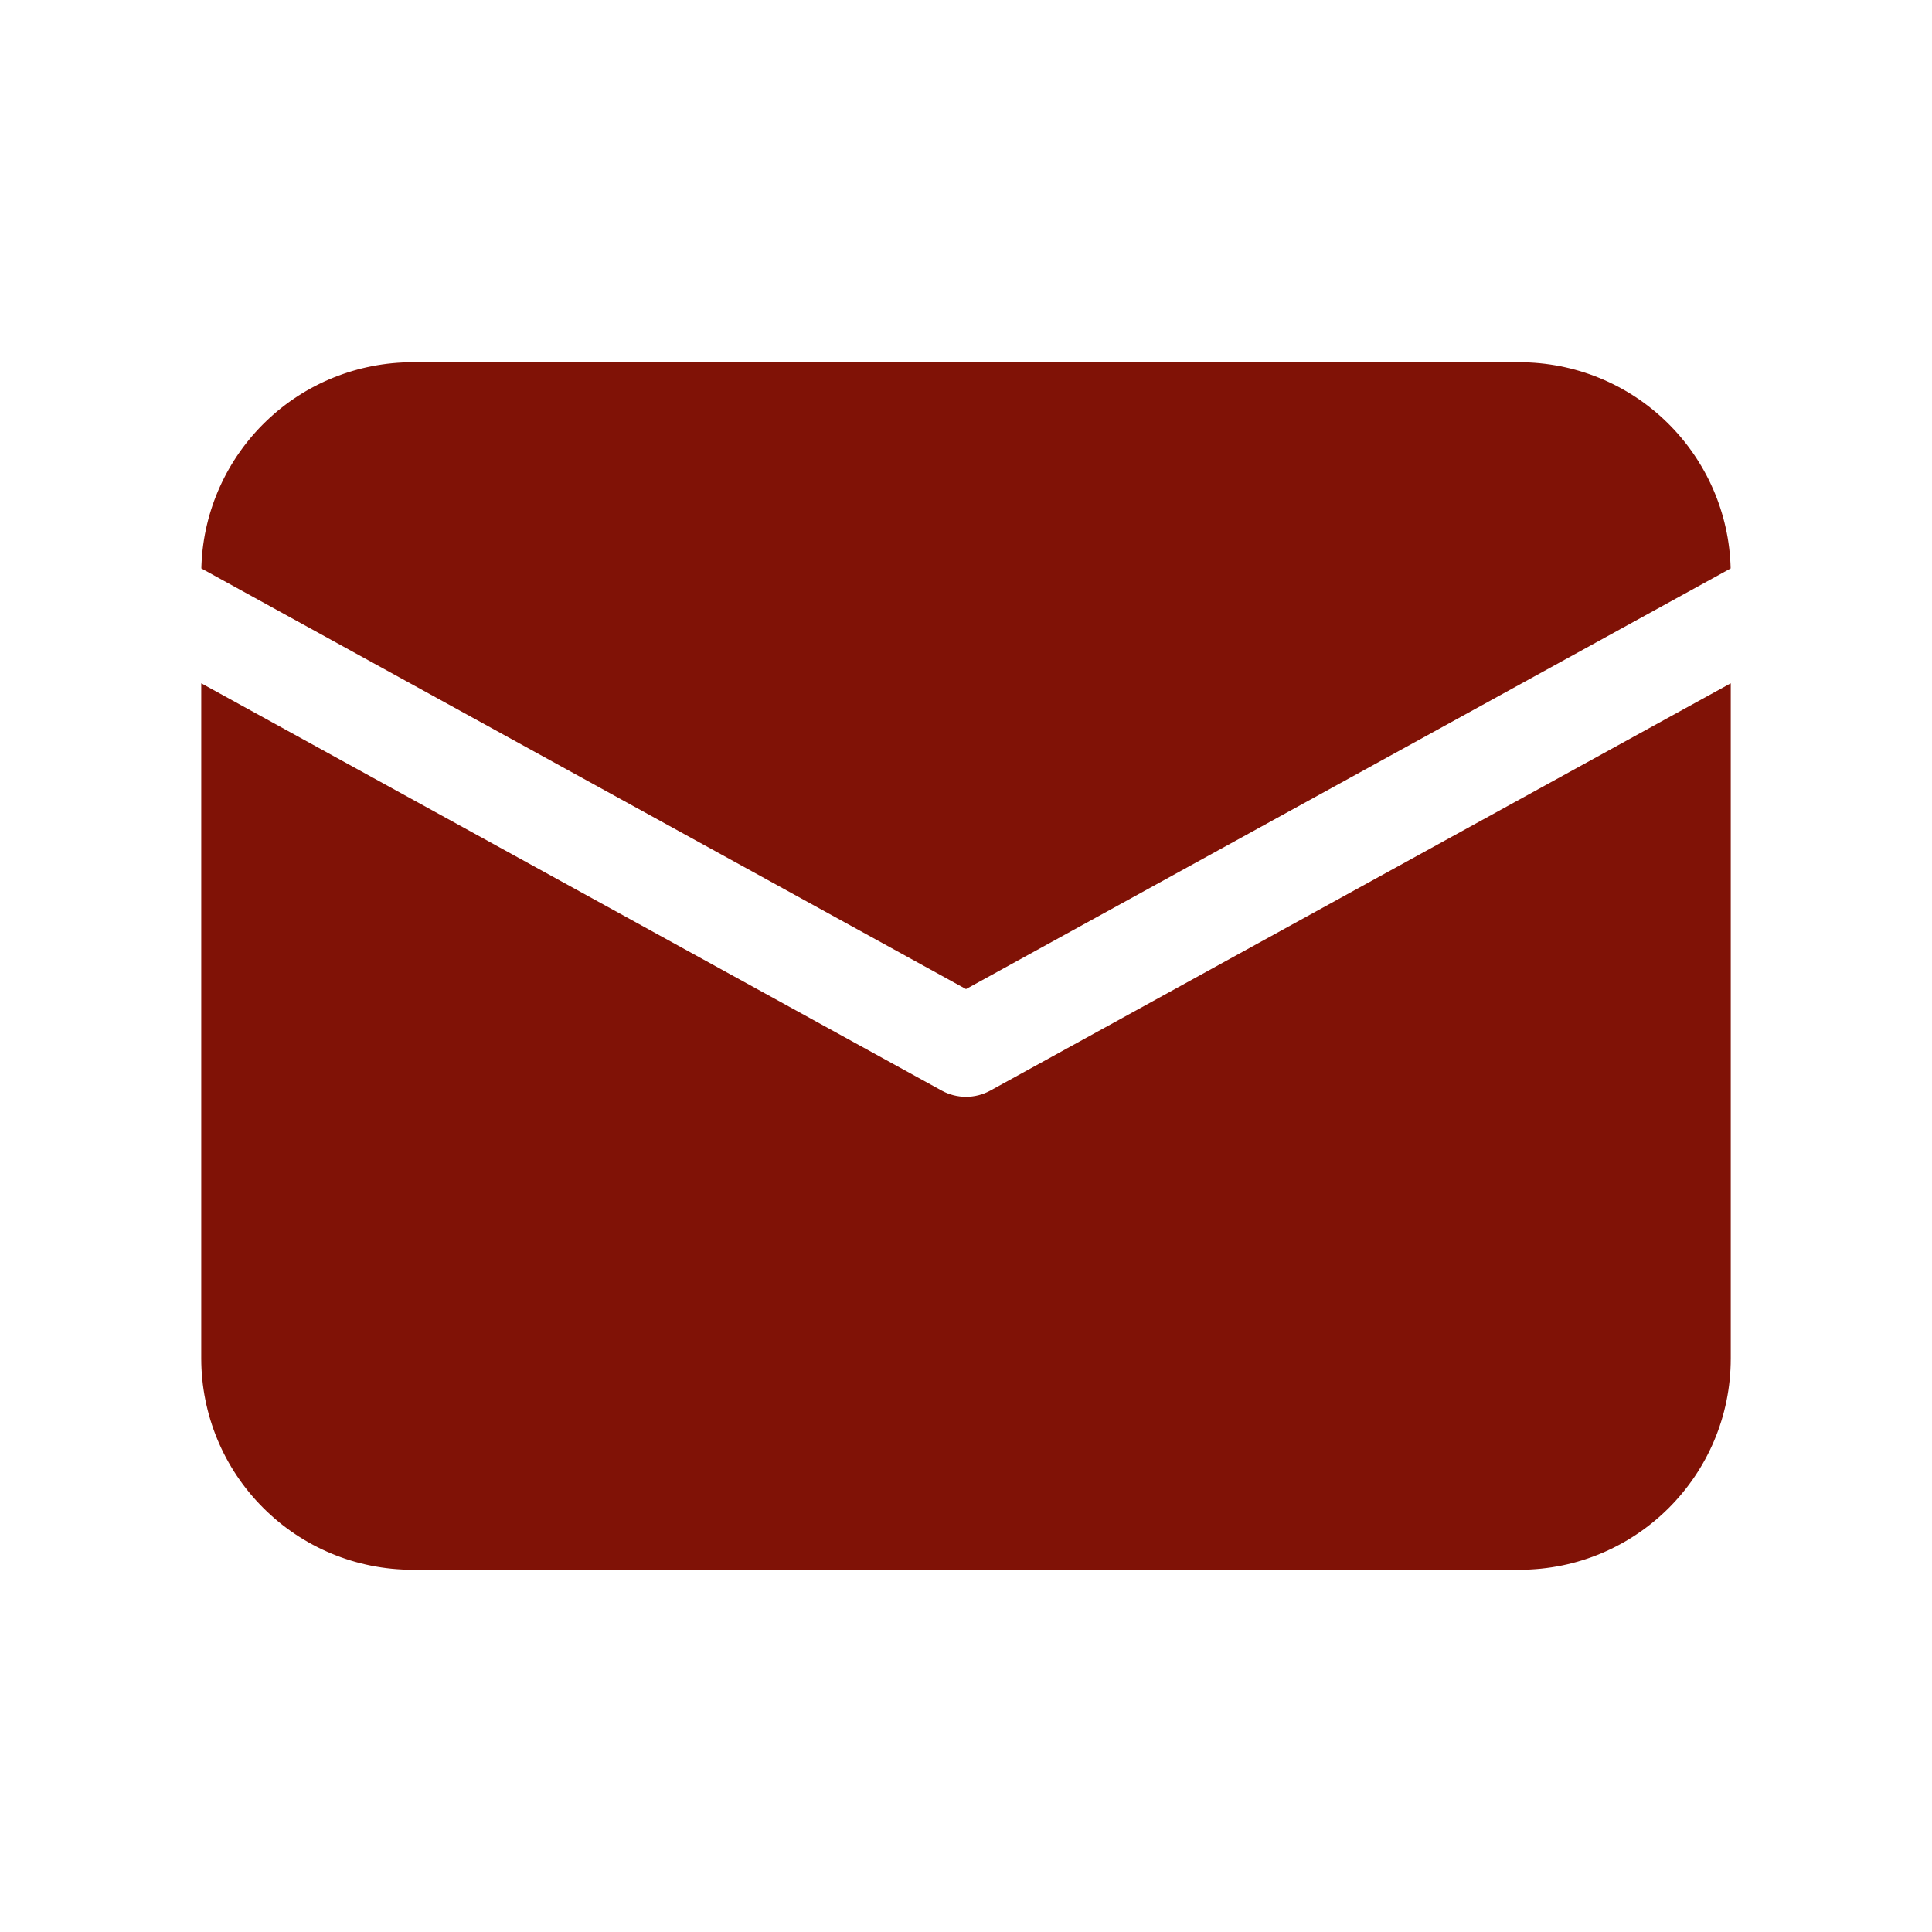 <svg width="18" height="18" viewBox="0 0 18 18" fill="none" xmlns="http://www.w3.org/2000/svg">
<path d="M16.125 6.366V12.656C16.125 13.744 15.244 14.625 14.156 14.625H3.844C3.322 14.625 2.821 14.418 2.452 14.048C2.082 13.679 1.875 13.178 1.875 12.656V6.366L8.774 10.161C8.915 10.238 9.085 10.238 9.226 10.161L16.125 6.366V6.366ZM14.156 3.375C14.67 3.375 15.164 3.576 15.531 3.935C15.899 4.294 16.112 4.783 16.124 5.296L9 9.215L1.876 5.296L1.877 5.262C1.897 4.755 2.114 4.275 2.481 3.923C2.847 3.571 3.336 3.375 3.844 3.375H14.156Z" fill="#801206"/>
</svg>
